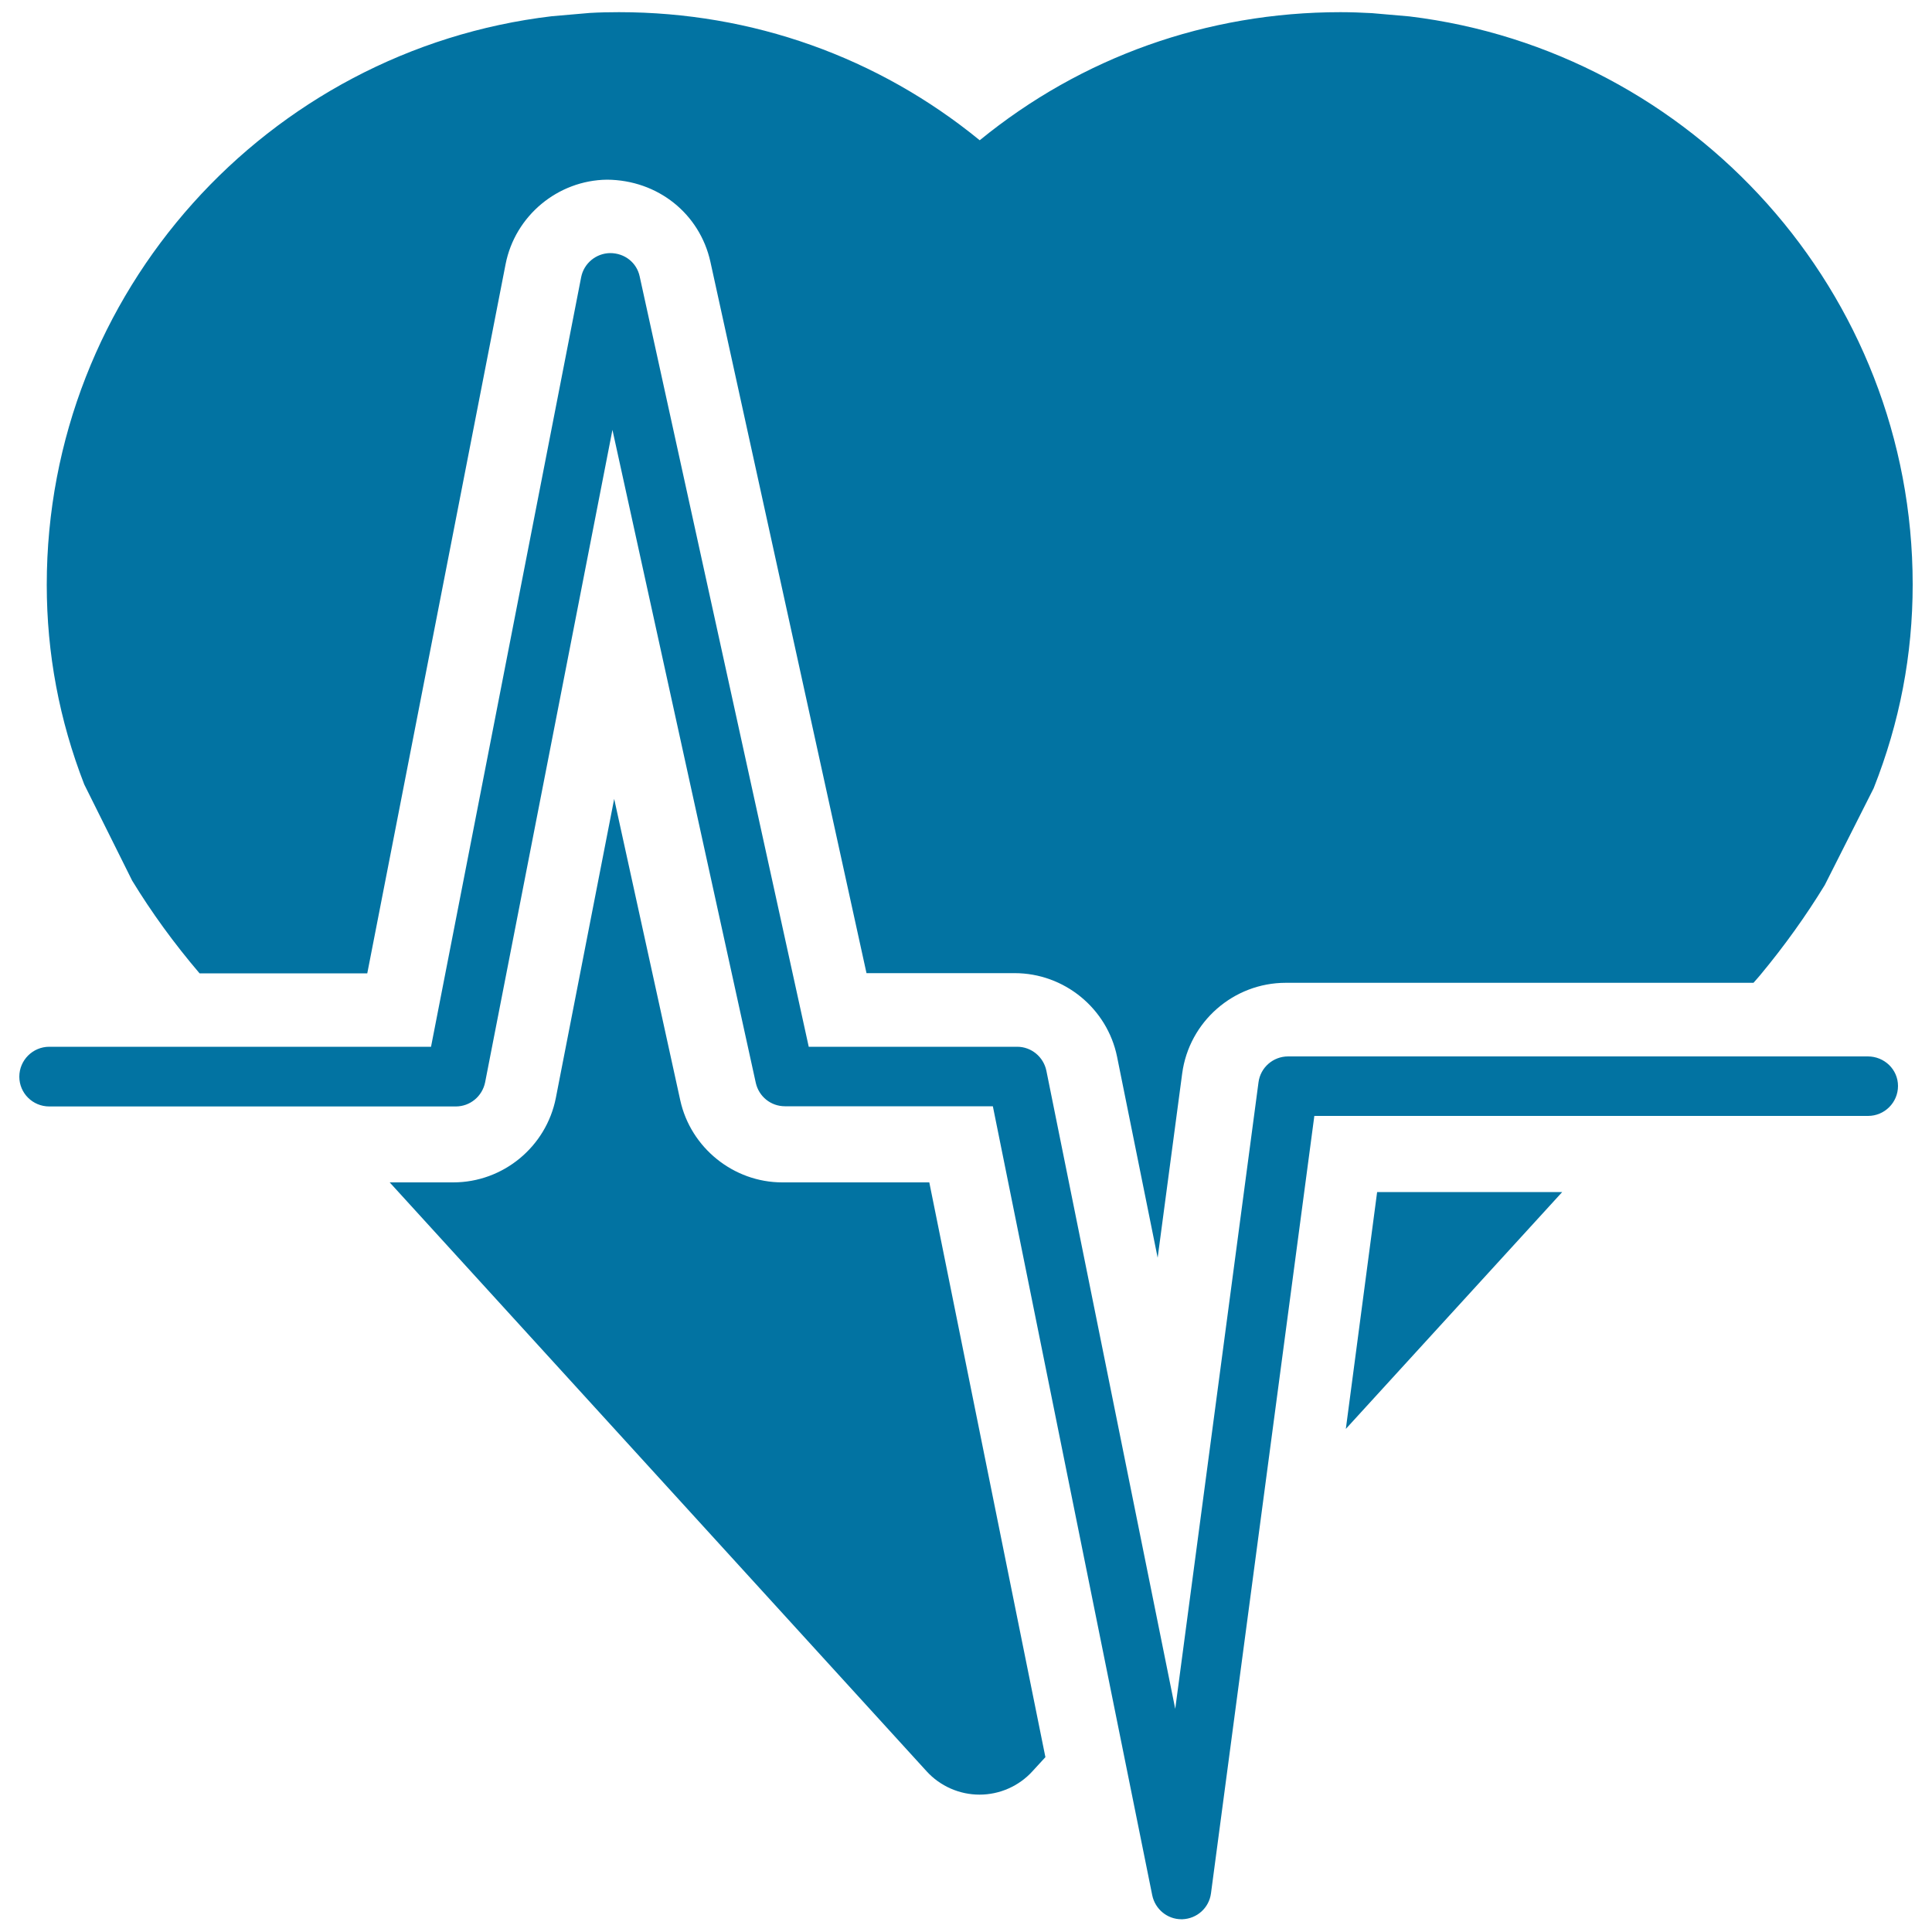 <svg xmlns="http://www.w3.org/2000/svg" viewBox="0 0 1000 1000" style="fill:#0273a2">
<title>Heart With Lifeline Variant SVG icon</title>
<g><path d="M481,612l60.1,297.5l-6.7,7.3c-7,7.7-17,12.1-27.4,12.1c0,0,0,0,0,0c-10.4,0-20.4-4.4-27.4-12.1L201.7,612h32.9c25.8,0,48.1-18.4,53.1-43.7l30.2-154.8l34.2,156c5.4,24.6,27.6,42.5,52.8,42.5H481z M68.4,455.8c10,16.4,21.6,32.4,34.9,48h86.8l71.6-367.1c4.9-25,27-43.4,52.5-43.7c26.4,0.2,48,17.7,53.5,42.5l80.8,368.2h76.7c25.6,0,47.9,18.2,53,43.3l21,104l12.7-95.4c3.6-26.8,26.6-46.9,53.6-46.9h242.1l2.2-2.5c0.4-0.5,0.8-0.9,1.2-1.4c12.8-15.4,23.9-31,33.5-46.7l25.3-50.1c13.5-34.1,20.2-69.1,20.2-105.5c0-151.2-113.9-276.2-260.4-294l-19.5-1.7c-5.4-0.3-10.8-0.5-16.3-0.5c-69,0-134.1,23.3-186.7,66.3c-52.6-43-117.7-66.3-186.7-66.3c-5.1,0-10.2,0.1-15.2,0.4l-19.6,1.7C138.7,25.8,24.2,151.1,24.2,302.7c0,35.6,6.5,70.1,19.4,103.3L68.4,455.8z M696.6,739.6L808.6,617h-95.8L696.6,739.6z M966.8,546.8H666.7c-7.7,0-14.3,5.7-15.3,13.4l-43.1,324.3l-66.7-330.3c-1.5-7.2-7.8-12.4-15.1-12.4H418.6l-87.5-398.7c-1.5-7.1-7.7-12.1-15.3-12.1c-7.3,0.1-13.6,5.3-15,12.5l-77.7,398.3H25.5c-8.5,0-15.5,6.9-15.5,15.5c0,8.5,6.9,15.4,15.5,15.4h210.4c7.4,0,13.7-5.2,15.2-12.5l65.9-337.7l74.2,338c1.6,7.1,7.8,12.1,15.1,12.1h107.6l82.5,408.4c1.5,7.2,7.8,12.4,15.1,12.4c0.2,0,0.4,0,0.5,0c7.6-0.3,13.8-5.9,14.8-13.4l53.5-402.4h286.6c8.5,0,15.5-6.9,15.5-15.5S975.3,546.8,966.8,546.8z"/></g>
</svg>